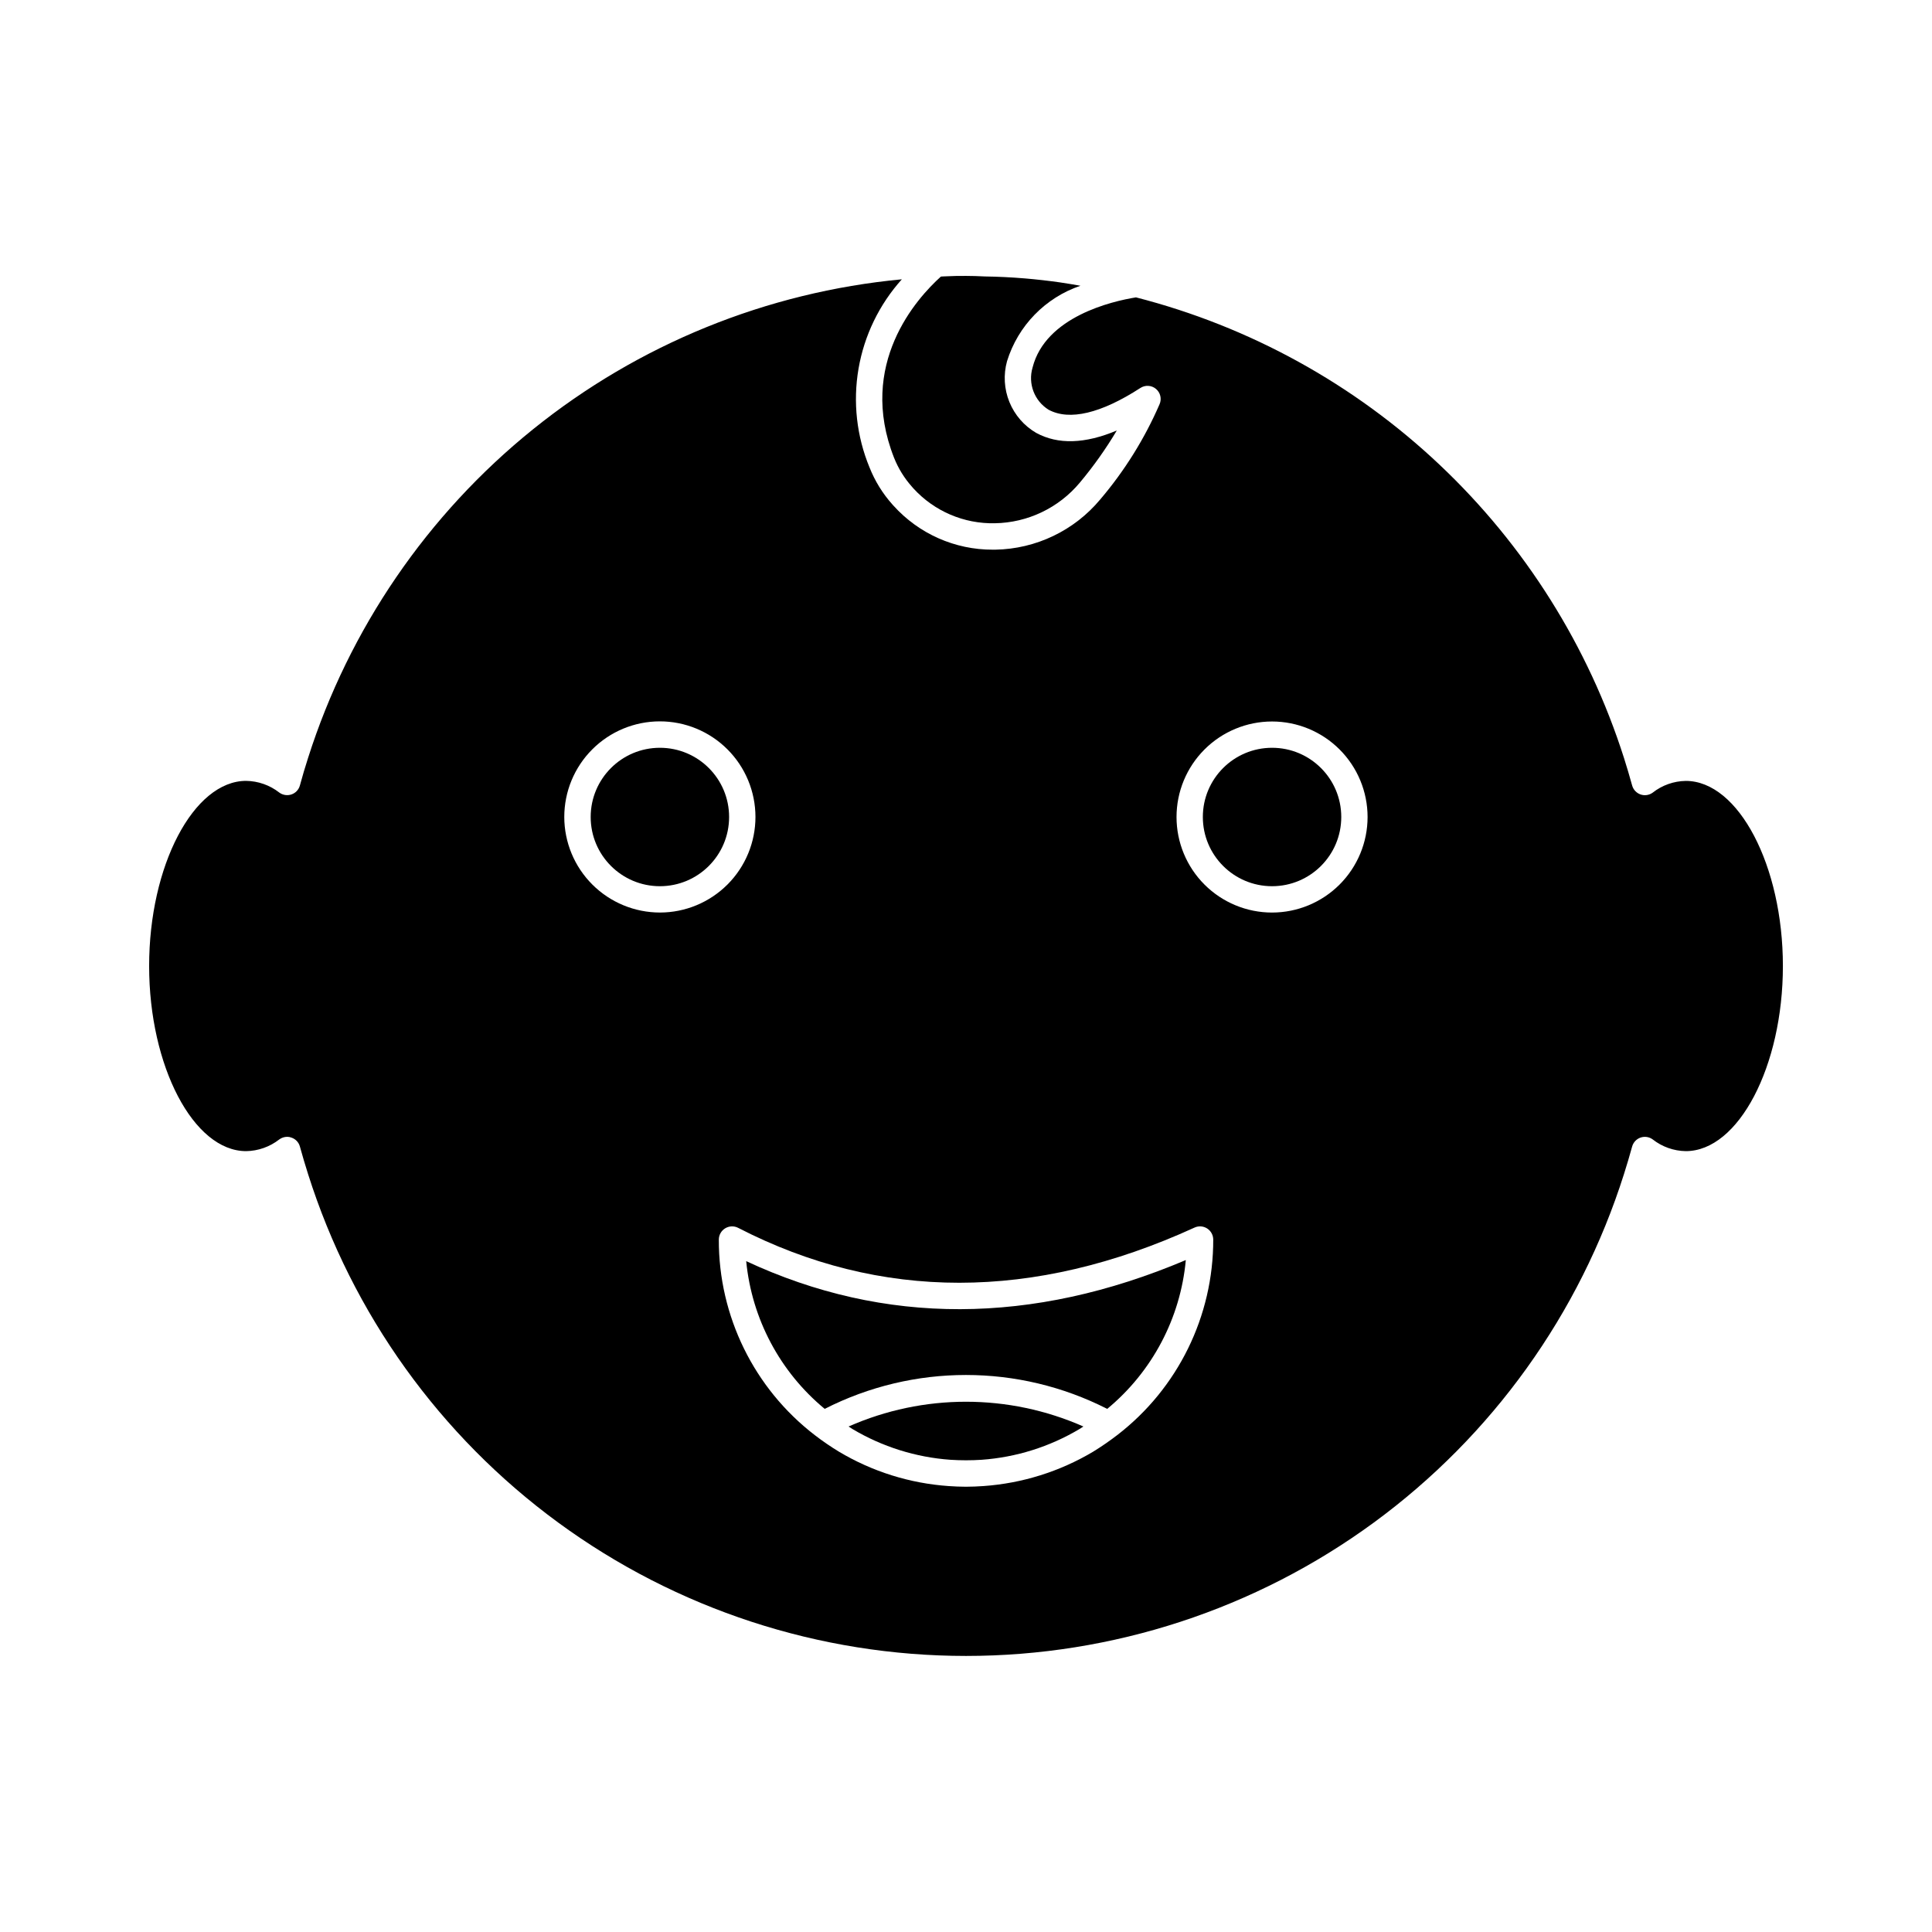 <?xml version="1.0" encoding="UTF-8"?>
<!-- Uploaded to: ICON Repo, www.iconrepo.com, Generator: ICON Repo Mixer Tools -->
<svg fill="#000000" width="800px" height="800px" version="1.1" viewBox="144 144 512 512" xmlns="http://www.w3.org/2000/svg">
 <g>
  <path d="m337.22 360.51c0 10.129-8.211 18.344-18.34 18.344-10.133 0-18.344-8.215-18.344-18.344 0-10.129 8.211-18.34 18.344-18.34 10.129 0 18.34 8.211 18.34 18.34"/>
  <path d="m368.88 522.04c0.352 0.219 0.695 0.465 1.047 0.676 7.894 4.699 16.781 7.488 25.945 8.141 2.75 0.18 5.512 0.18 8.266 0 9.164-0.656 18.051-3.449 25.945-8.156 0.344-0.203 0.684-0.445 1.027-0.66-19.82-8.754-42.41-8.754-62.23 0z"/>
  <path d="m341.75 478.22c1.484 15.285 8.961 29.363 20.801 39.148 23.52-11.977 51.352-11.977 74.871 0 11.918-9.848 19.418-24.043 20.832-39.441-40.746 17.262-79.898 17.355-116.5 0.293z"/>
  <path d="m380.93 265.3c1.117 2.82 2.727 5.426 4.746 7.691 0.141 0.141 0.273 0.293 0.395 0.453 5.523 6.039 13.387 9.402 21.57 9.223 8.715-0.141 16.934-4.07 22.52-10.758 3.633-4.34 6.91-8.961 9.801-13.82-8.418 3.543-15.562 3.777-21.352 0.637-3.207-1.867-5.707-4.746-7.106-8.18-1.398-3.438-1.621-7.242-0.633-10.82 2.906-9.398 10.141-16.836 19.457-20-1.805-0.301-3.582-0.637-5.43-0.891-3.066-0.434-6.168-0.789-9.266-1.051-3.684-0.305-7.262-0.477-10.594-0.52-1.762-0.098-3.445-0.141-5.004-0.145h-0.246c-1.605 0-3.172 0-4.723 0.094l-1.039 0.039c-0.223 0-0.453 0.027-0.676 0.039-6.438 5.797-22.18 23.227-12.422 48.008z"/>
  <path d="m499.45 360.51c0 10.129-8.211 18.344-18.34 18.344-10.133 0-18.344-8.215-18.344-18.344 0-10.129 8.211-18.34 18.344-18.34 10.129 0 18.34 8.211 18.34 18.34"/>
  <path d="m590.75 350.95c-3.184 0.047-6.262 1.137-8.766 3.106-0.926 0.68-2.129 0.863-3.219 0.484-1.086-0.375-1.918-1.262-2.227-2.371-0.664-2.445-1.398-4.852-2.164-7.297-9.449-29.637-26.273-56.387-48.898-77.738-22.621-21.352-50.297-36.605-80.43-44.328-6.32 1.016-23.988 5.098-27.41 18.613-1.254 4.258 0.488 8.828 4.258 11.168 5.512 2.969 13.898 0.98 24.301-5.758 1.281-0.848 2.965-0.754 4.141 0.227 1.18 0.98 1.578 2.621 0.977 4.031-3.969 9.16-9.277 17.676-15.746 25.277-6.891 8.262-17.035 13.117-27.793 13.305h-0.648c-10.047 0.039-19.637-4.211-26.363-11.684-0.102-0.094-0.195-0.195-0.277-0.309-2.574-2.879-4.617-6.191-6.043-9.777-3.426-8.273-4.441-17.348-2.926-26.176 1.516-8.824 5.496-17.043 11.484-23.703-35.781 3.375-69.781 17.203-97.762 39.758-27.98 22.555-48.707 52.844-59.602 87.094-0.789 2.445-1.5 4.852-2.164 7.297-0.305 1.109-1.141 1.996-2.231 2.363-1.086 0.371-2.285 0.188-3.215-0.488-2.516-1.969-5.606-3.059-8.801-3.106-13.938 0.012-25.703 22.496-25.703 49.066 0 26.566 11.77 49.059 25.699 49.059h-0.004c3.195-0.047 6.285-1.141 8.801-3.106 0.613-0.449 1.352-0.691 2.106-0.691 0.383 0 0.766 0.07 1.121 0.215 1.09 0.363 1.926 1.25 2.231 2.359 0.664 2.445 1.398 4.852 2.164 7.297 11.727 37.051 34.949 69.402 66.301 92.363 31.352 22.961 69.203 35.34 108.07 35.34 38.859 0 76.711-12.379 108.06-35.34 31.352-22.961 54.574-55.312 66.301-92.363 0.766-2.445 1.5-4.852 2.164-7.297 0.309-1.109 1.141-1.996 2.227-2.371 1.09-0.375 2.293-0.195 3.219 0.488 2.504 1.965 5.582 3.055 8.766 3.106 13.969 0 25.738-22.488 25.738-49.059 0-26.574-11.77-49.055-25.734-49.055zm-297.21 9.566v-0.004c-0.004-6.719 2.66-13.16 7.41-17.914 4.746-4.754 11.188-7.426 17.906-7.43 6.719-0.004 13.16 2.66 17.914 7.41 4.754 4.746 7.426 11.188 7.434 17.906 0.004 6.719-2.66 13.16-7.406 17.914-4.75 4.754-11.191 7.43-17.906 7.434-6.719-0.004-13.16-2.672-17.914-7.418-4.754-4.746-7.43-11.184-7.438-17.902zm146.54 163.79c-2.051 1.578-4.184 3.051-6.391 4.406-8.848 5.269-18.809 8.387-29.082 9.109-1.535 0.105-3.074 0.176-4.609 0.176s-3.074-0.07-4.609-0.176c-10.266-0.711-20.219-3.832-29.055-9.109-2.219-1.348-4.363-2.816-6.422-4.402-16.078-12.371-25.477-31.527-25.418-51.812 0.008-1.223 0.645-2.352 1.688-2.984 1.043-0.633 2.344-0.684 3.43-0.125 37.676 19.414 78.355 19.414 120.95-0.07 1.086-0.5 2.352-0.406 3.352 0.242 0.996 0.648 1.598 1.75 1.605 2.938 0.035 20.285-9.363 39.434-25.438 51.809zm41.027-138.47c-6.715 0-13.156-2.668-17.902-7.414-4.75-4.746-7.414-11.188-7.414-17.902 0-6.715 2.664-13.152 7.414-17.902 4.746-4.746 11.188-7.414 17.902-7.414 6.711 0 13.152 2.668 17.898 7.414 4.75 4.75 7.418 11.188 7.418 17.902-0.004 6.715-2.676 13.152-7.422 17.898s-11.184 7.414-17.895 7.418z"/>
 </g>
</svg>